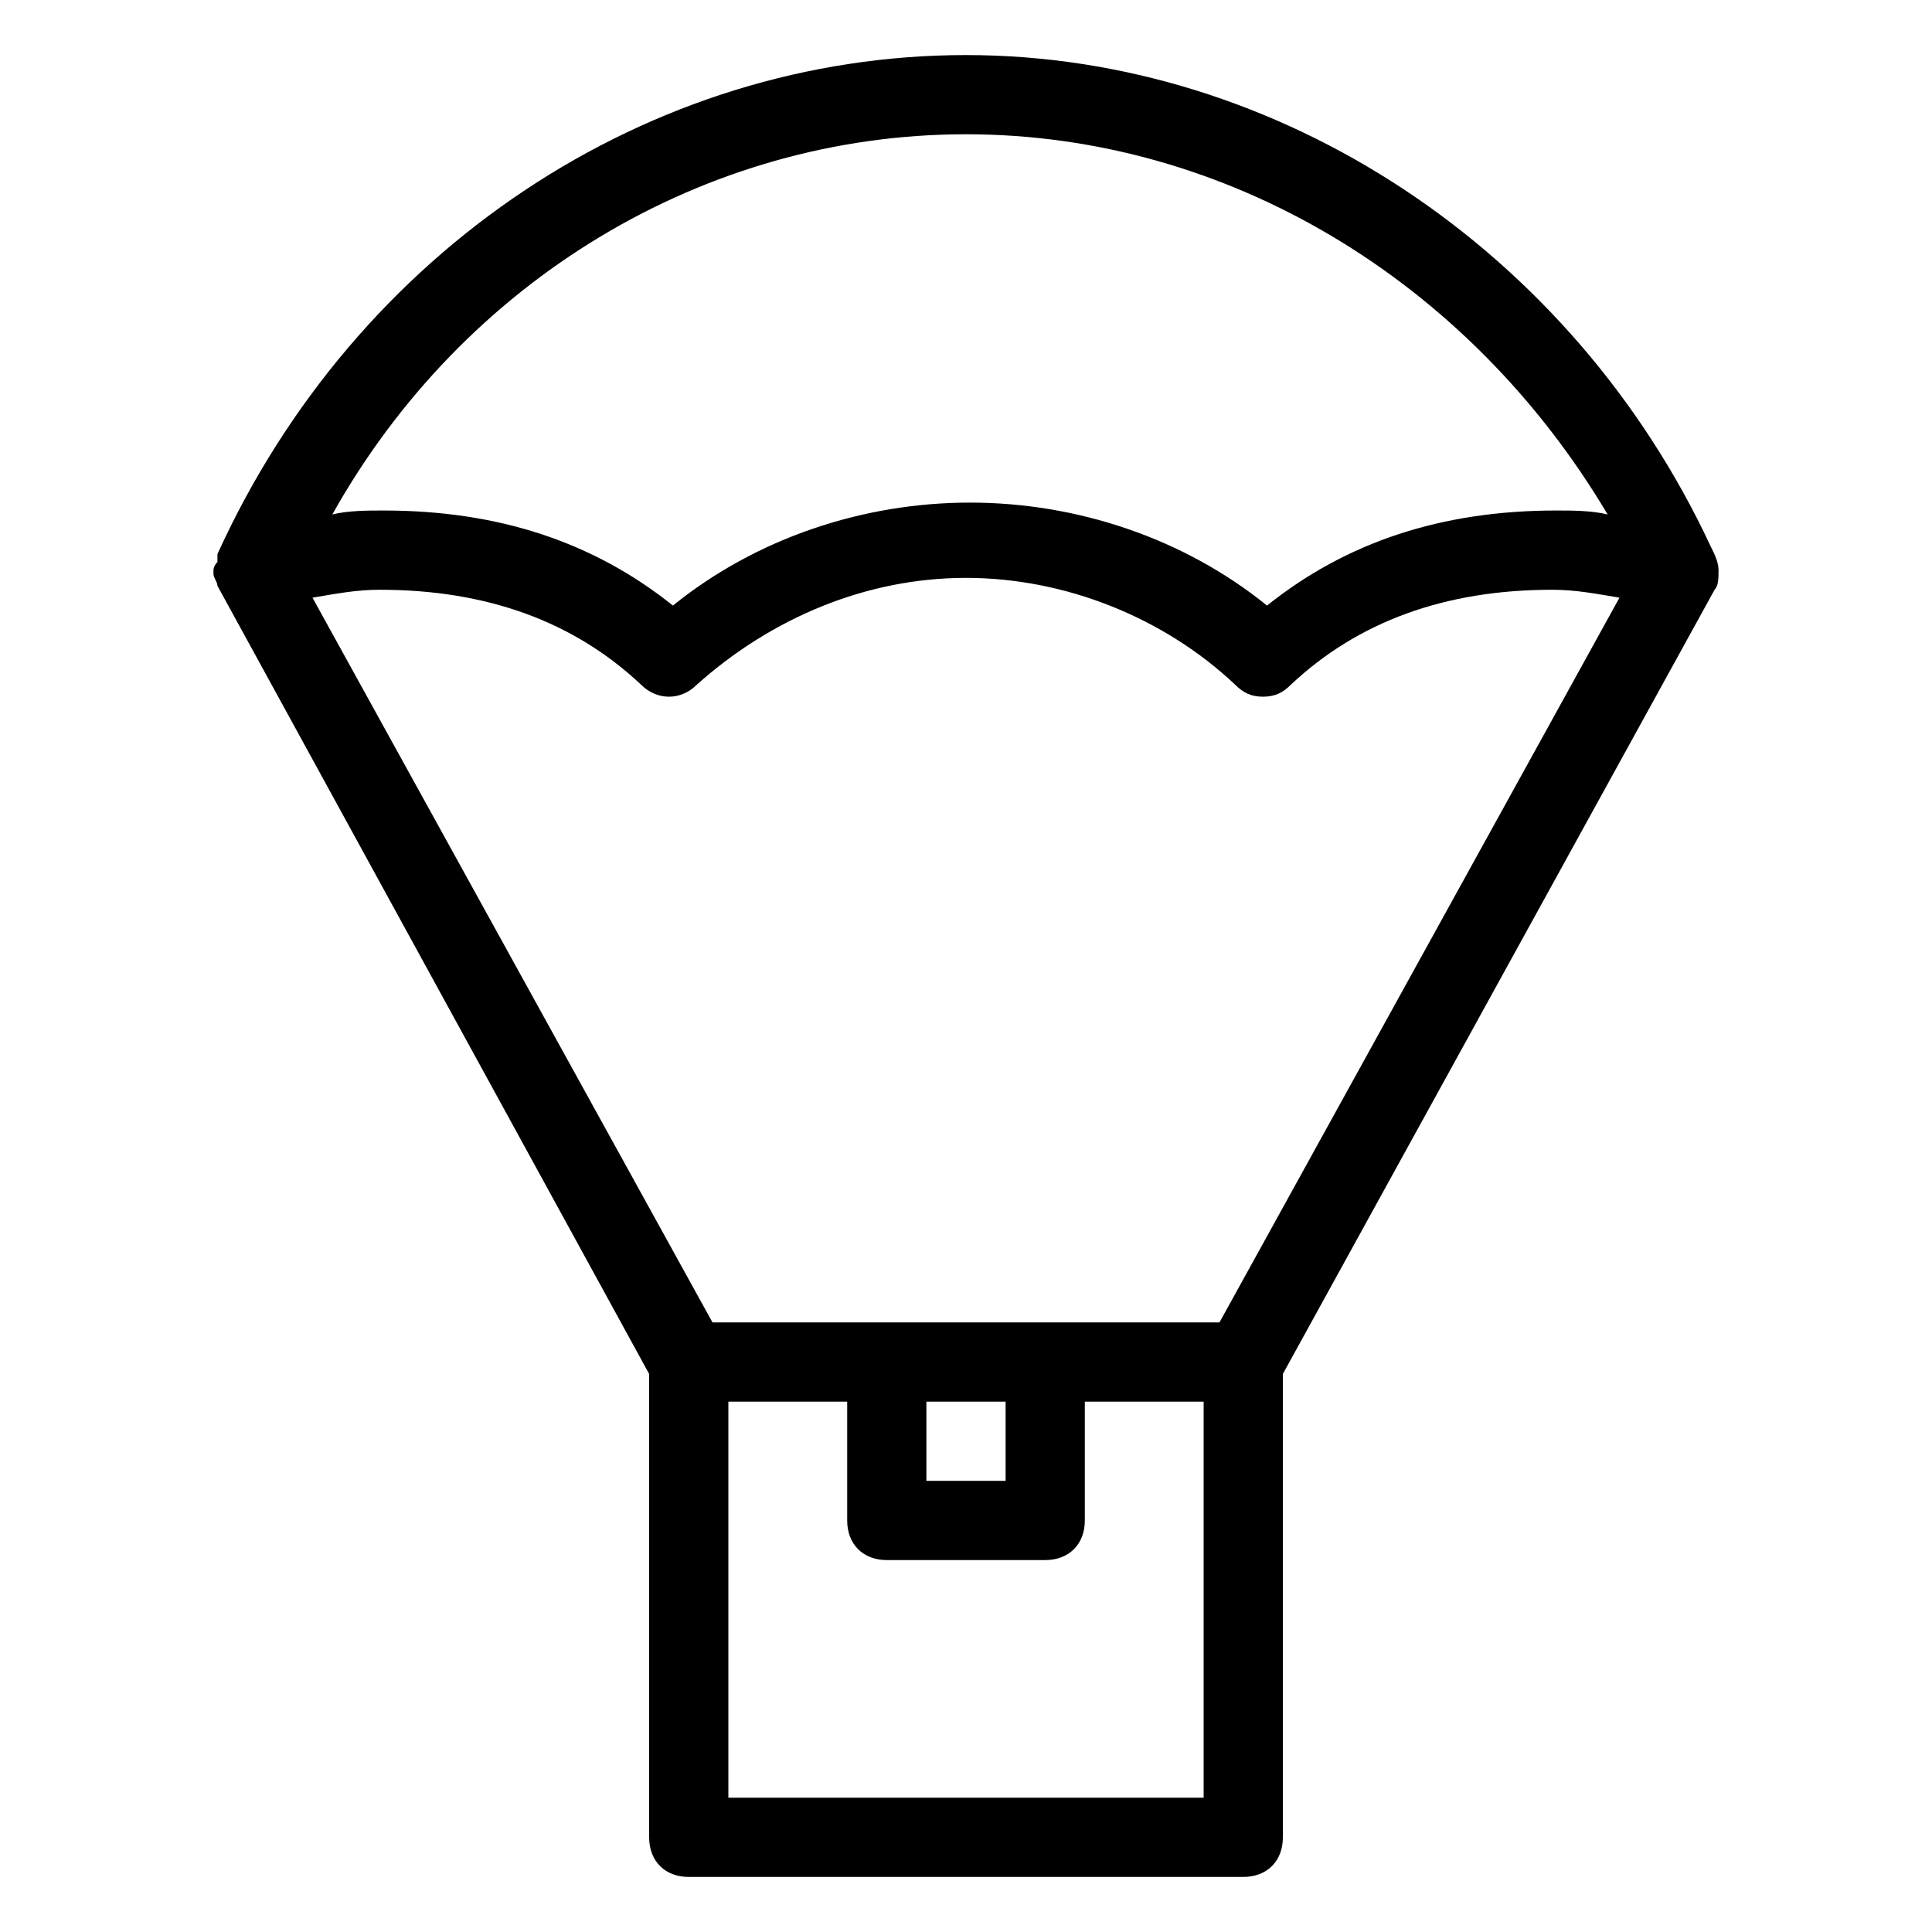 <?xml version="1.0" encoding="UTF-8"?>
<!-- Uploaded to: SVG Repo, www.svgrepo.com, Generator: SVG Repo Mixer Tools -->
<svg fill="#000000" width="800px" height="800px" version="1.1" viewBox="144 144 512 512" xmlns="http://www.w3.org/2000/svg">
 <path d="m599.42 295.04c0-2.098-1.051-4.199-2.098-6.297-36.738-78.723-114.41-130.15-197.32-130.15-83.969 0-161.64 51.43-198.38 132.25v1.051 1.051c-1.051 1.047-1.051 2.098-1.051 2.098v1.051c0 1.051 1.051 2.098 1.051 3.148l114.41 208.87v122.8c0 6.297 4.199 10.496 10.496 10.496h146.95c6.297 0 10.496-4.199 10.496-10.496l-0.004-122.8 114.41-207.82c1.051-1.051 1.051-3.152 1.051-5.25zm-132.25 199.42h-134.35l-106.01-192.07c6.297-1.051 11.547-2.098 17.844-2.098 28.34 0 51.43 8.398 69.273 25.191 4.199 4.199 10.496 4.199 14.695 0 19.941-17.844 45.133-28.34 71.371-28.34 26.238 0 52.48 10.496 71.371 28.34 2.098 2.098 4.199 3.148 7.348 3.148 3.148 0 5.246-1.051 7.348-3.148 17.844-16.793 40.934-25.191 69.273-25.191 6.297 0 11.547 1.051 17.844 2.098zm-77.668 20.992h20.992v20.992h-20.992zm10.496-335.87c69.273 0 133.3 38.836 170.04 100.76-4.199-1.051-9.445-1.051-13.645-1.051-30.438 0-55.629 8.398-76.621 25.191-22.043-17.844-50.383-27.289-78.719-27.289-28.34 0-56.68 9.445-78.719 27.289-20.992-16.793-46.184-25.191-76.621-25.191-4.199 0-9.445 0-13.645 1.051 34.633-61.926 98.66-100.76 167.93-100.76zm62.977 440.83h-125.95v-104.96h31.488v31.488c0 6.297 4.199 10.496 10.496 10.496h41.984c6.297 0 10.496-4.199 10.496-10.496v-31.488h31.488z"/>
</svg>